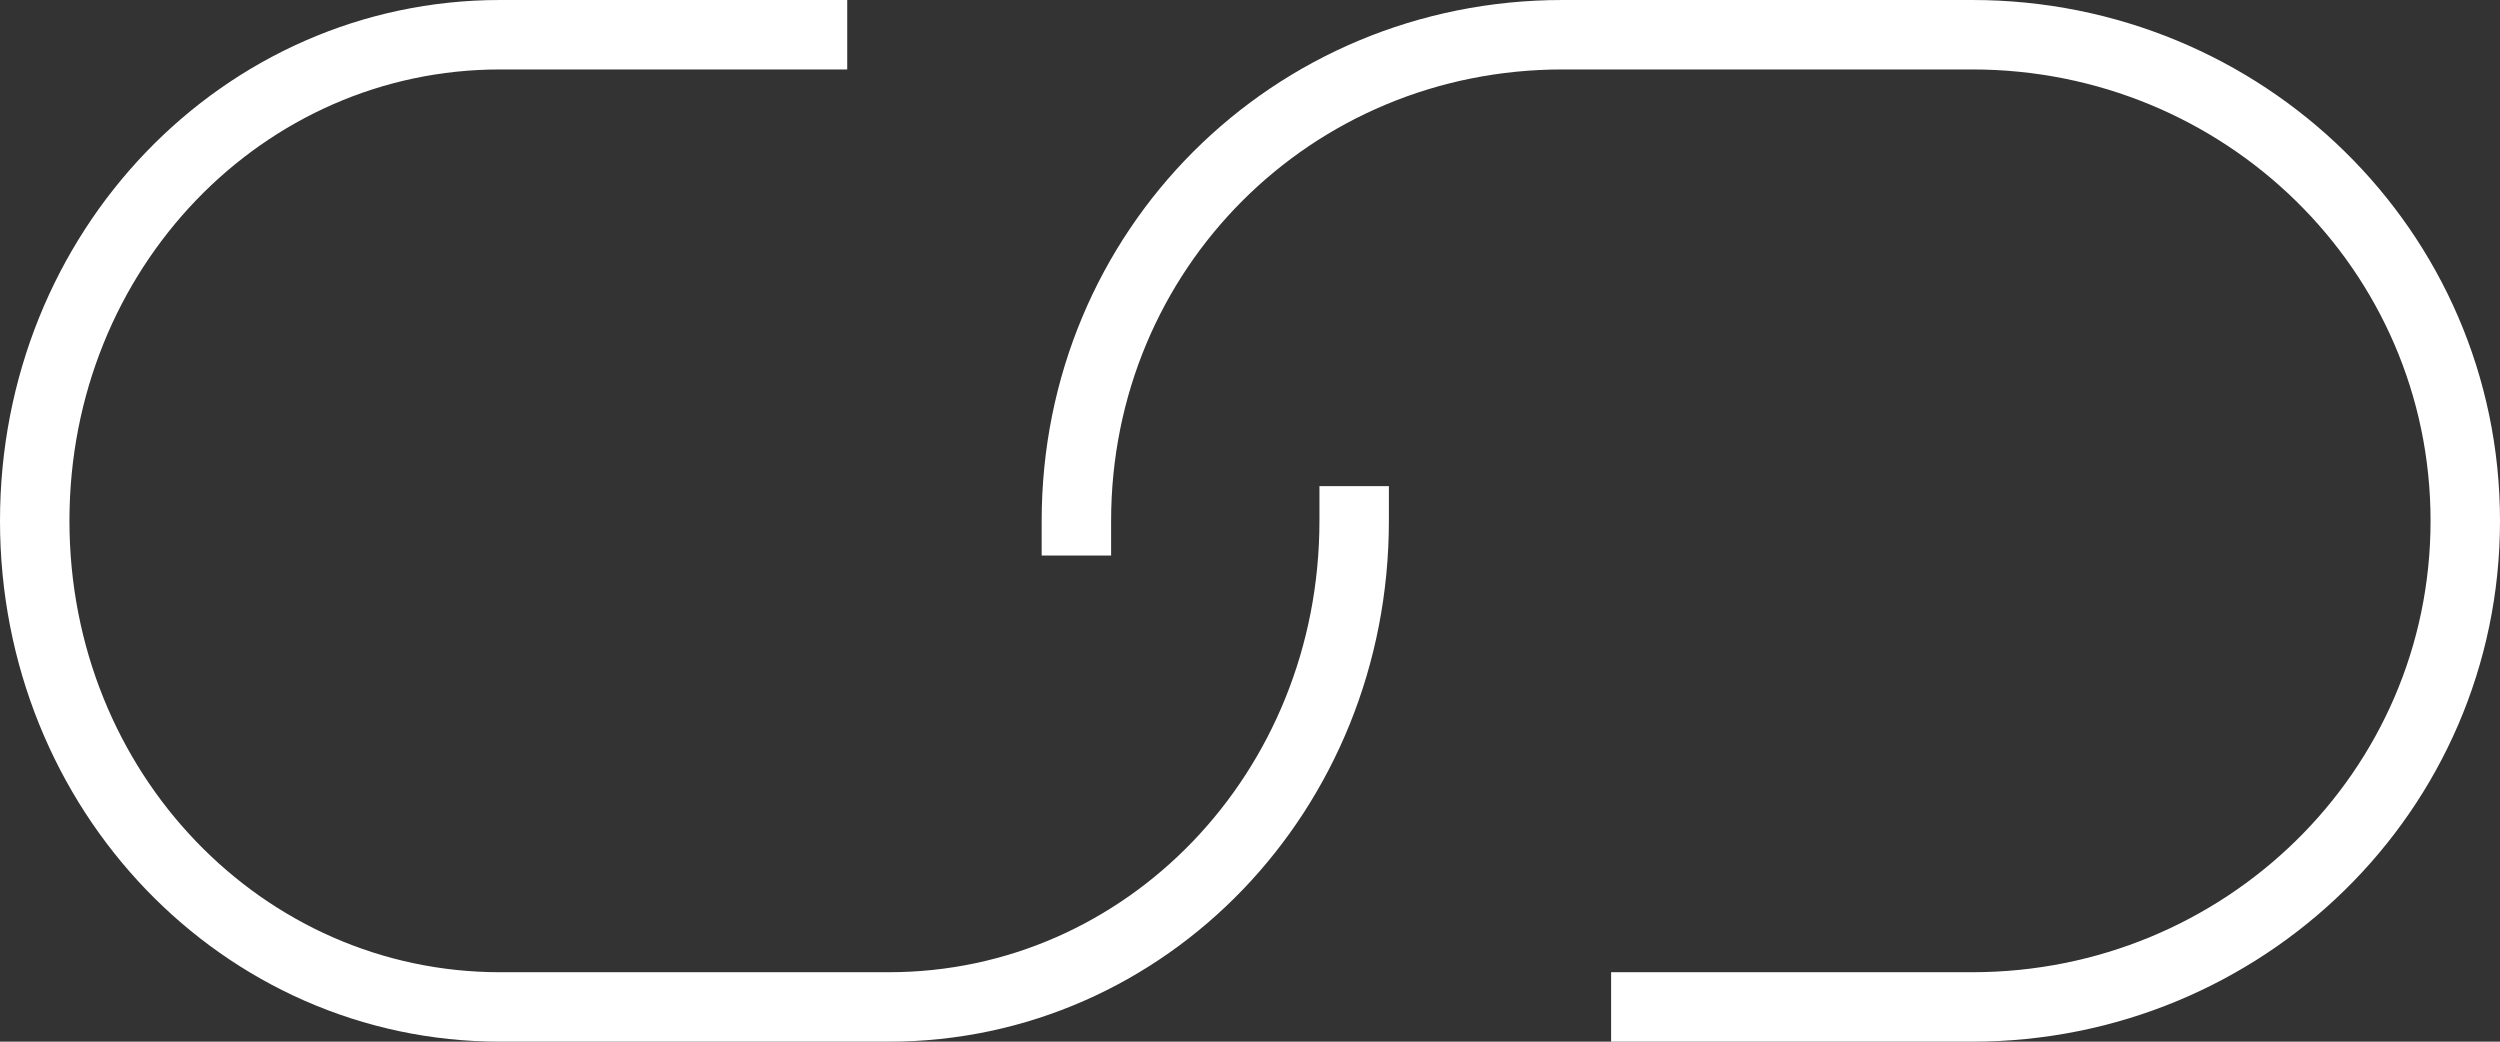 <svg xmlns="http://www.w3.org/2000/svg" viewBox="0 0 36 15" style="enable-background:new 0 0 36 15" xml:space="preserve"><rect x="0" y="0" width="36" height="15" fill="#333333" stroke="none"/><style>.st0{fill:none;stroke:#fff;stroke-linecap:square;stroke-miterlimit:20}</style><path class="st0" d="M19.5 7.5h0c0 3.9-3 7-6.7 7H7.2c-3.7 0-6.7-3.1-6.7-7s3-7 6.7-7h4.5"/><path class="st0" d="M15.5 7.5h0c0-3.9 3.1-7 7-7h5.9c3.9 0 7.1 3.1 7.1 7s-3.2 7-7.1 7h-4.7 0"/></svg>